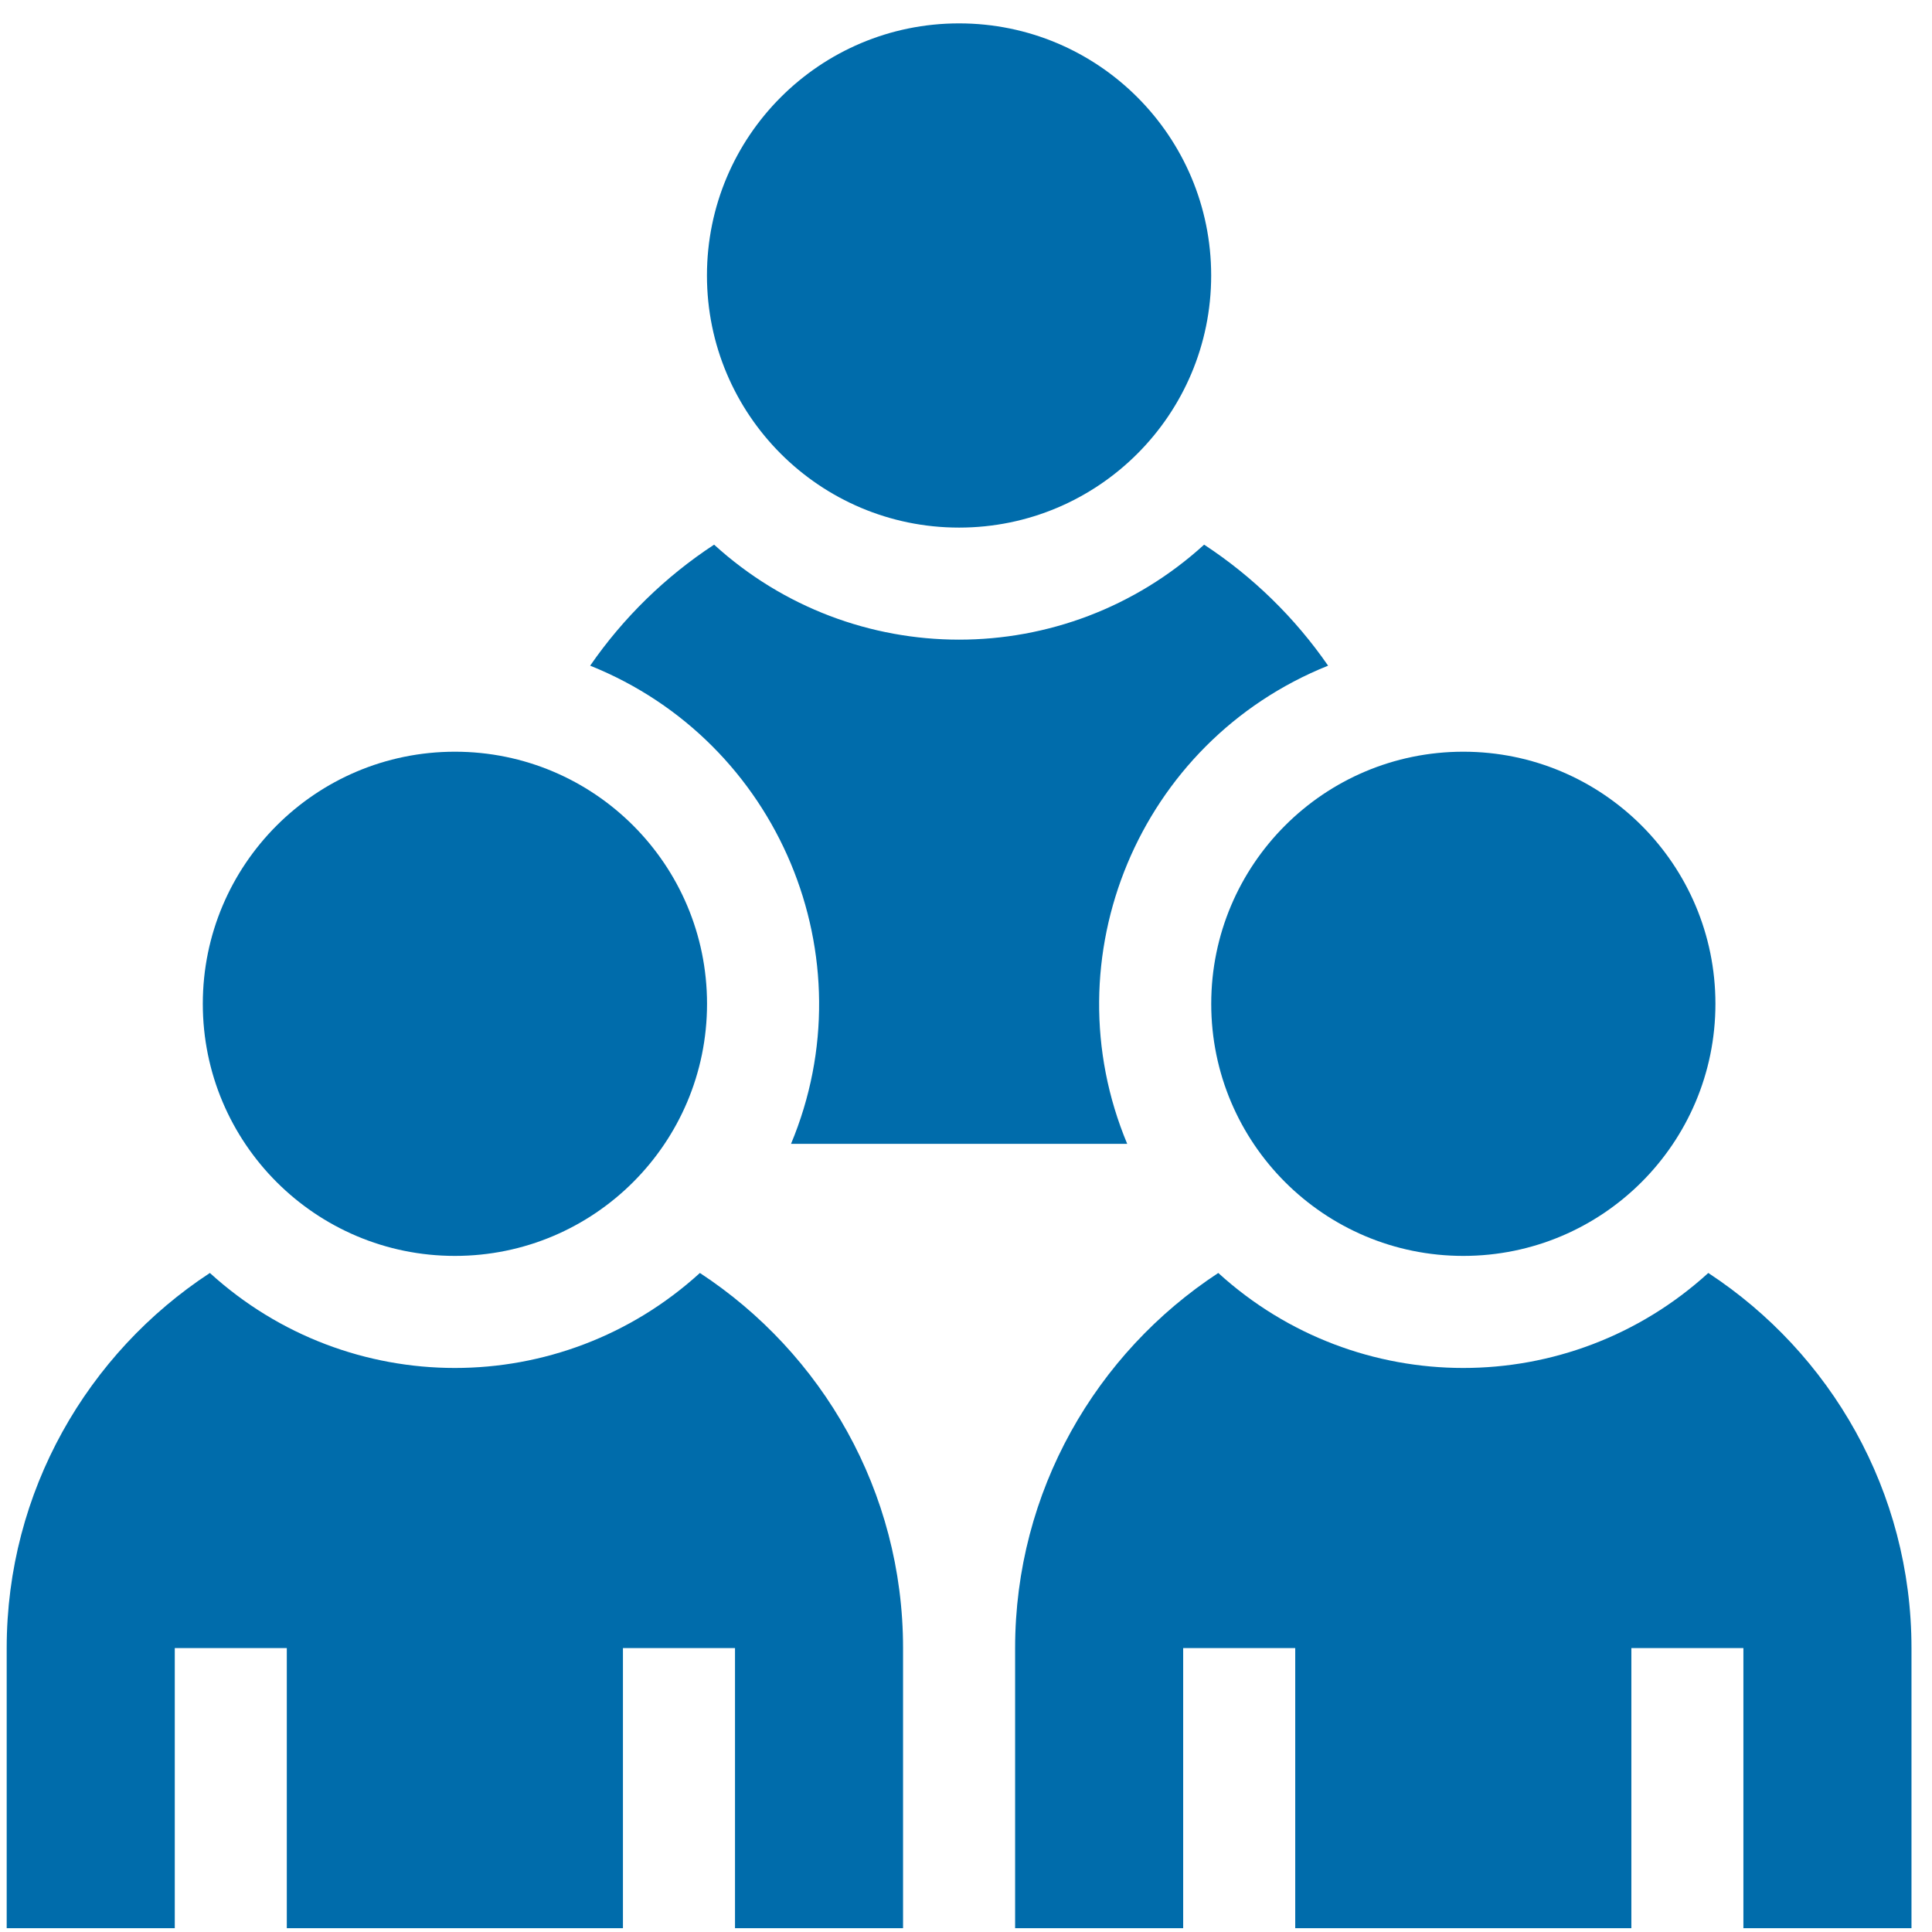 <svg xmlns="http://www.w3.org/2000/svg" width="71" height="71" viewBox="0 0 71 71" fill="none"><g clip-path="url(#clip0_6163_2586)"><path d="M25.721 46.781C20.606 51.441 12.817 51.431 7.713 46.781C3.22 49.726 0.246 54.805 0.246 60.566V70.86H6.423V60.566H10.54V70.86H22.893V60.566H27.011V70.86H33.187V60.566C33.187 54.805 30.213 49.726 25.721 46.781Z" fill="#006CAB"></path><path d="M16.718 46.154C21.835 46.154 25.983 42.007 25.983 36.89C25.983 31.773 21.835 27.625 16.718 27.625C11.601 27.625 7.453 31.773 7.453 36.89C7.453 42.007 11.601 46.154 16.718 46.154Z" fill="#006CAB"></path><path d="M35.245 19.389C40.362 19.389 44.51 15.241 44.51 10.124C44.51 5.007 40.362 0.859 35.245 0.859C30.128 0.859 25.98 5.007 25.98 10.124C25.98 15.241 30.128 19.389 35.245 19.389Z" fill="#006CAB"></path><path d="M62.779 46.781C57.664 51.441 49.876 51.431 44.771 46.781C40.279 49.726 37.305 54.805 37.305 60.566V70.86H43.481V60.566H47.599V70.86H59.952V60.566H64.069V70.86H70.246V60.566C70.246 54.805 67.272 49.726 62.779 46.781Z" fill="#006CAB"></path><path d="M29.07 42.035H41.424C38.567 35.204 41.841 27.259 48.807 24.463C47.59 22.703 46.042 21.189 44.251 20.016C39.136 24.675 31.347 24.666 26.243 20.016C24.452 21.189 22.904 22.703 21.688 24.463C28.643 27.255 31.932 35.193 29.07 42.035Z" fill="#006CAB"></path><path d="M53.776 46.154C58.893 46.154 63.041 42.007 63.041 36.89C63.041 31.773 58.893 27.625 53.776 27.625C48.66 27.625 44.512 31.773 44.512 36.89C44.512 42.007 48.66 46.154 53.776 46.154Z" fill="#006CAB"></path></g><defs><clipPath id="clip0_6163_2586"><rect width="70" height="70" fill="white" transform="translate(0.246 0.859)"></rect></clipPath></defs></svg>